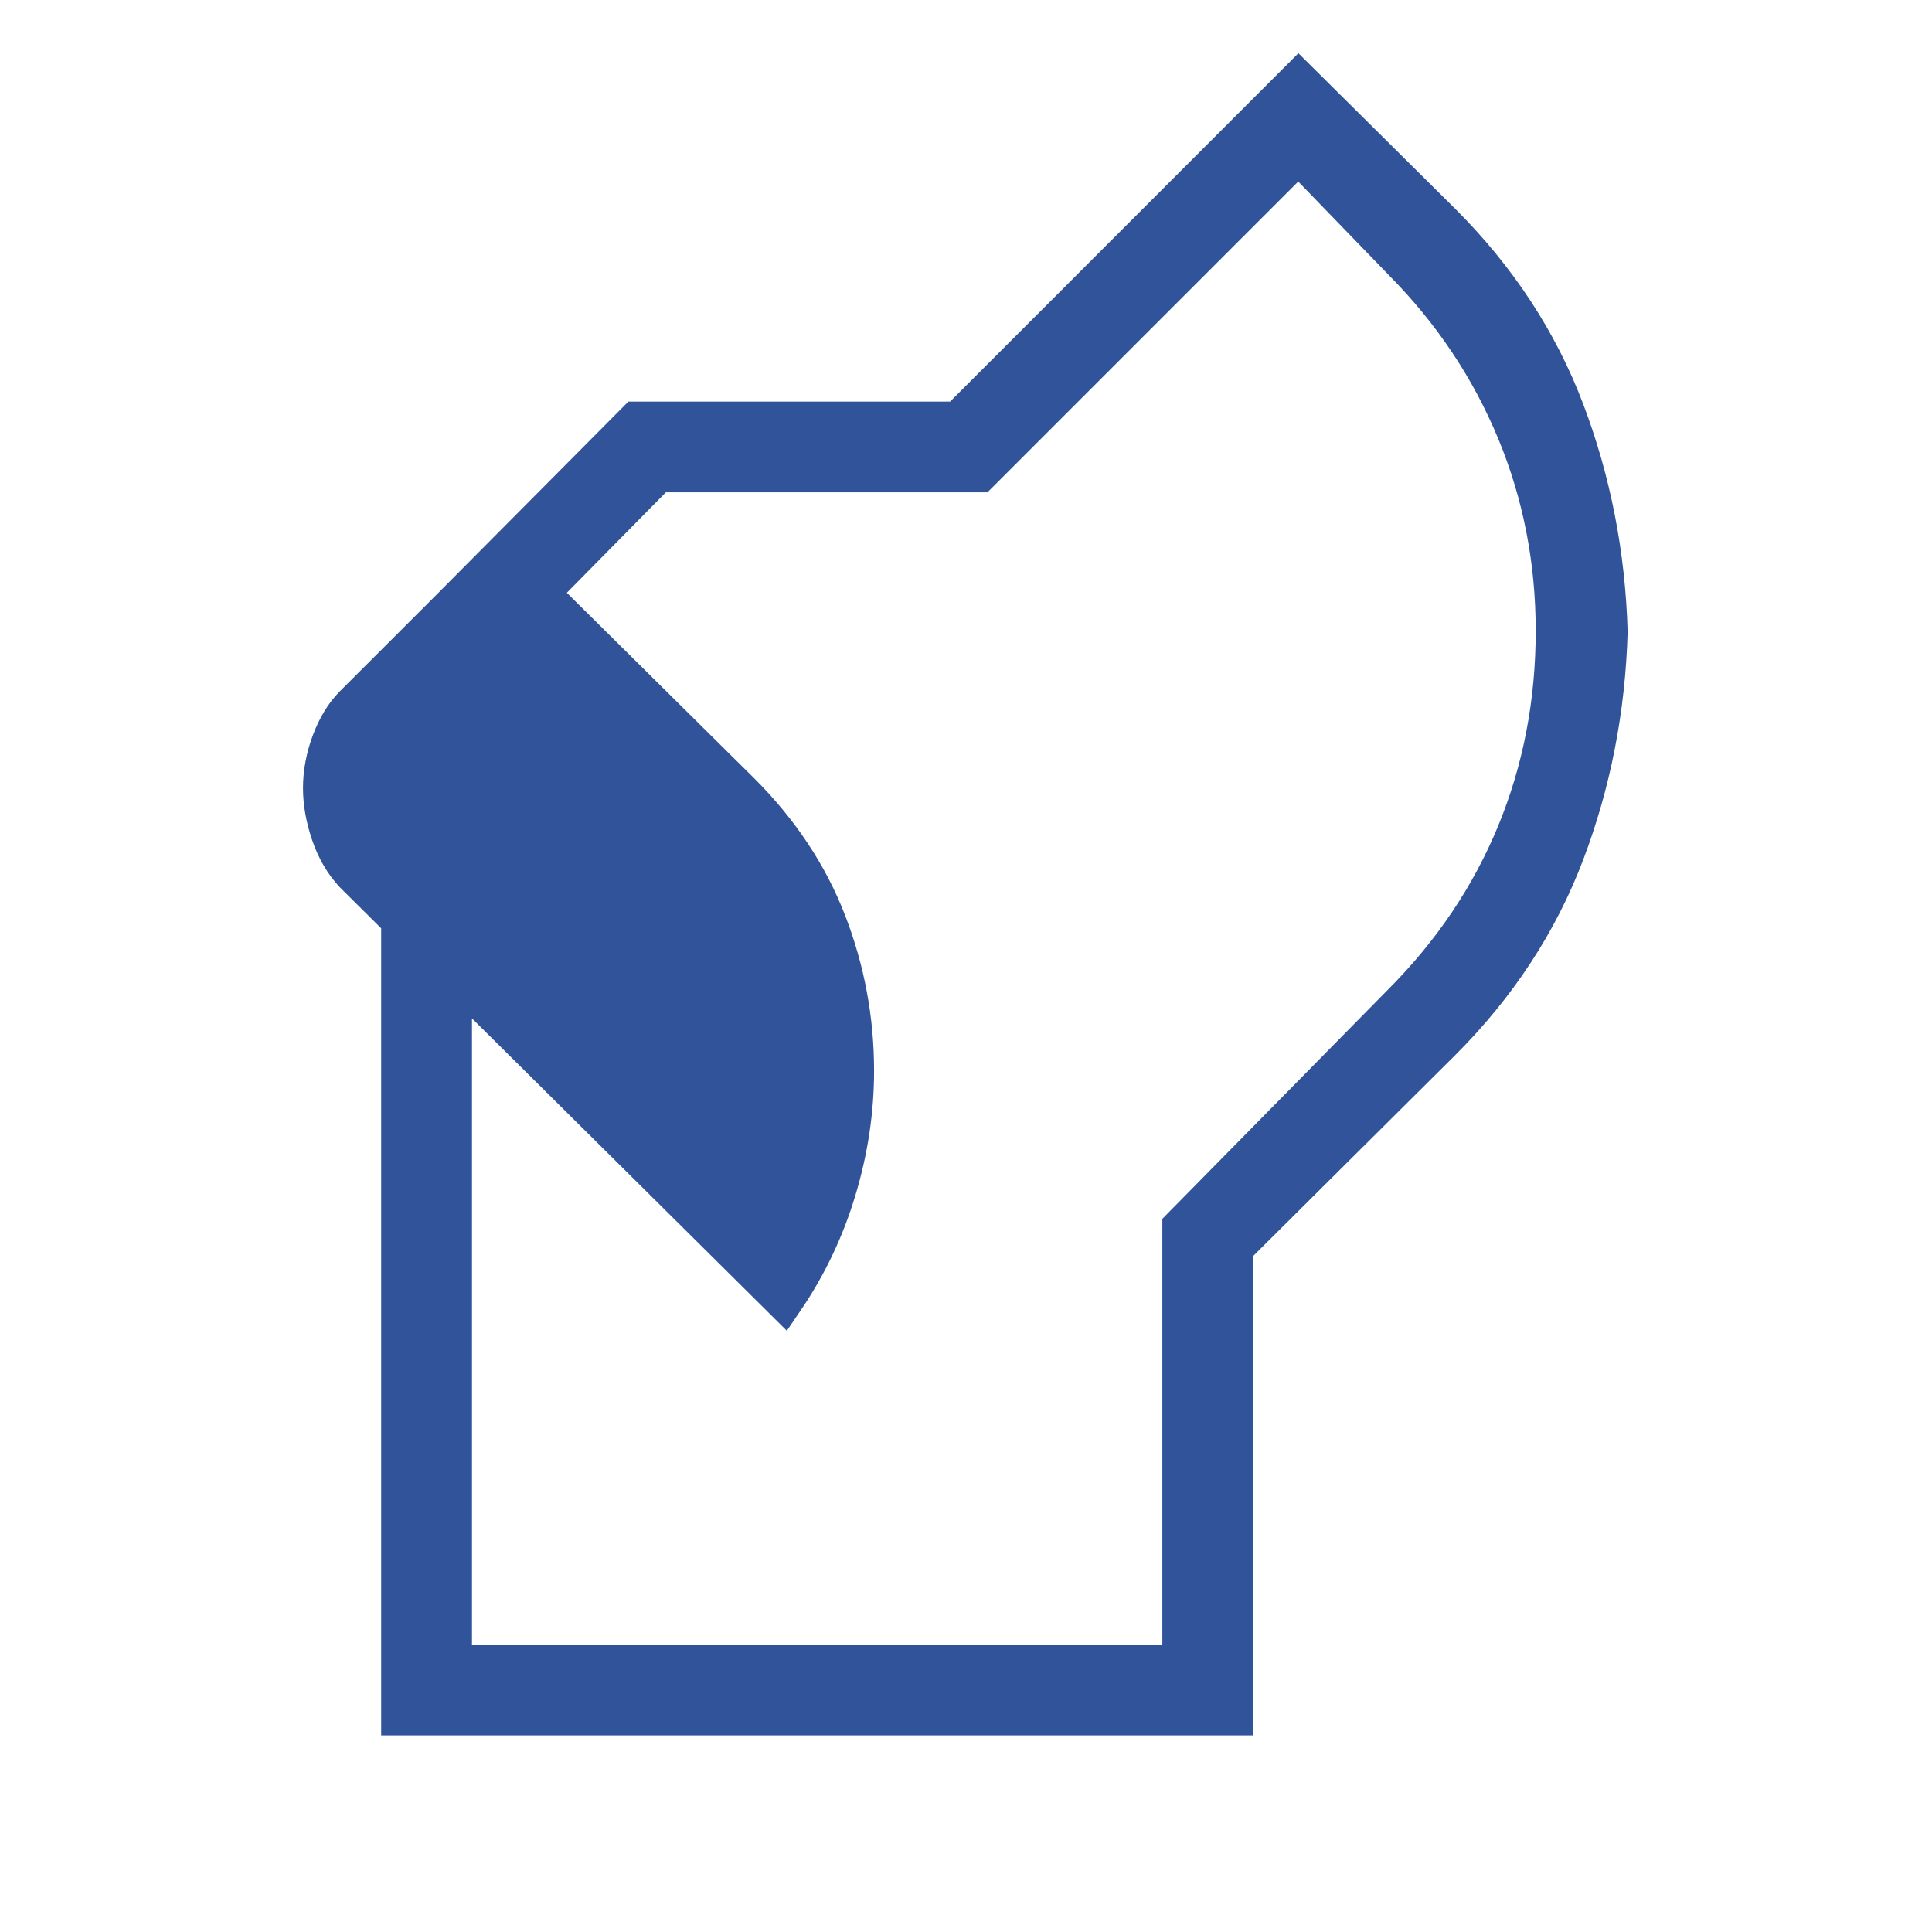 <?xml version="1.0" encoding="UTF-8"?>
<svg width="24px" height="24px" viewBox="0 0 24 24" version="1.1" xmlns="http://www.w3.org/2000/svg" xmlns:xlink="http://www.w3.org/1999/xlink">
    <title>ic_pet_care</title>
    <g id="Page-1" stroke="none" stroke-width="1" fill="none" fill-rule="evenodd">
        <g id="Artboard" transform="translate(-192, -34)">
            <g id="ic_pet_care" transform="translate(192, 34)">
                <g id="Group-Copy">
                    <rect id="Rectangle" x="0" y="0" width="24" height="24"></rect>
                </g>
                <g id="link" transform="translate(4, 1)" fill="#315399" fill-rule="nonzero" stroke="#315399" stroke-width="0.5">
                    <g id="sound_detection_dog_barking_24dp_000000_FILL0_wght100_GRAD-25_opsz48">
                        <path d="M0.985,20.308 L0.985,9.847 L1.613,9.847 L1.613,19.68 L10.689,19.68 L10.689,14.243 L13.415,11.474 C14.043,10.846 14.518,10.14 14.842,9.355 C15.165,8.57 15.327,7.73 15.327,6.836 C15.327,5.961 15.165,5.133 14.842,4.353 C14.518,3.573 14.052,2.873 13.443,2.255 L12.13,0.899 L8.163,4.866 L4.167,4.866 L2.126,6.936 L1.67,6.493 L3.91,4.239 L7.906,4.239 L12.13,0.014 L13.9,1.77 C14.595,2.464 15.106,3.244 15.434,4.11 C15.762,4.976 15.941,5.889 15.969,6.85 C15.941,7.811 15.762,8.724 15.434,9.59 C15.106,10.456 14.595,11.236 13.9,11.931 L11.317,14.499 L11.317,20.308 L0.985,20.308 Z M5.737,15.142 L0.4,9.847 C0.276,9.714 0.181,9.55 0.114,9.355 C0.048,9.16 0.014,8.972 0.014,8.791 C0.014,8.601 0.05,8.41 0.121,8.22 C0.193,8.03 0.285,7.878 0.4,7.763 L2.241,5.923 L5.195,8.848 C5.68,9.333 6.037,9.871 6.265,10.461 C6.493,11.051 6.608,11.664 6.608,12.302 C6.608,12.796 6.534,13.289 6.386,13.779 C6.239,14.269 6.022,14.723 5.737,15.142 Z" id="Shape"></path>
                    </g>
                </g>
            </g>
        </g>
    </g>
</svg>